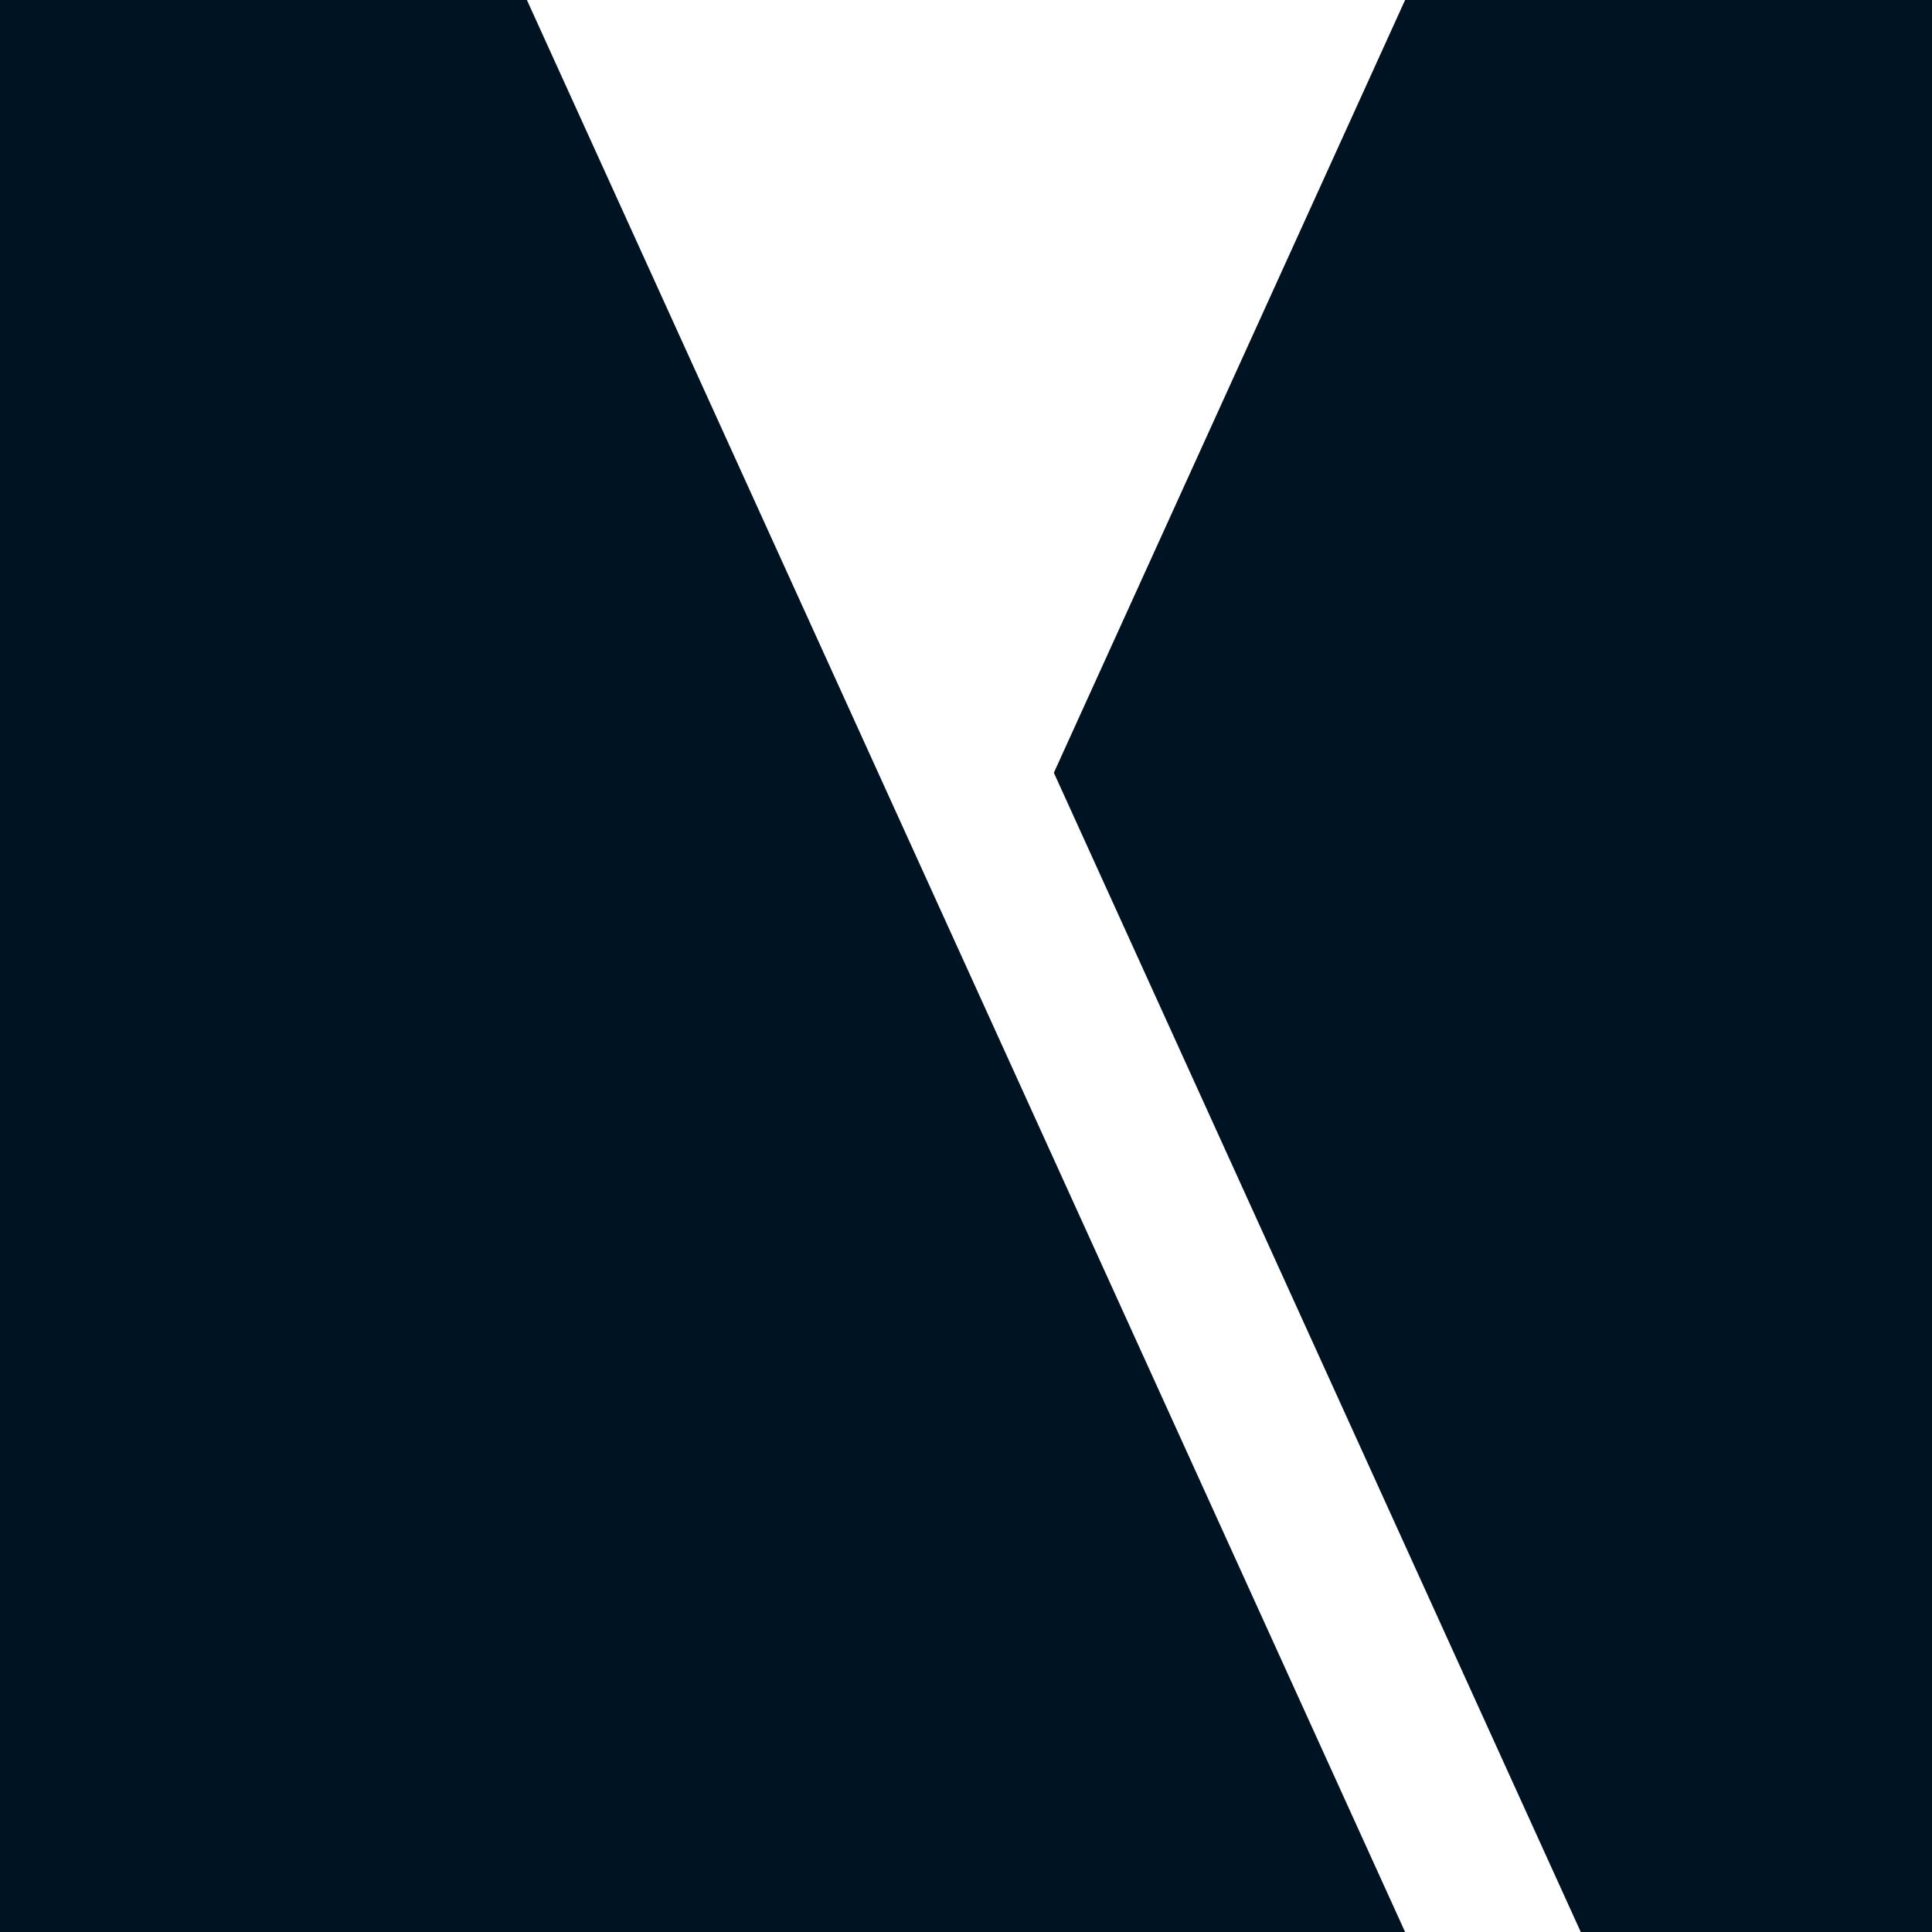 <svg width="40" height="40" viewBox="0 0 40 40" fill="none" xmlns="http://www.w3.org/2000/svg">
<path fill-rule="evenodd" clip-rule="evenodd" d="M21.819 15.999L29.091 0H40V40H32.728L21.819 15.999Z" fill="#001323"/>
<path fill-rule="evenodd" clip-rule="evenodd" d="M0 0V40H29.091L10.909 0H0Z" fill="#001323"/>
</svg>
